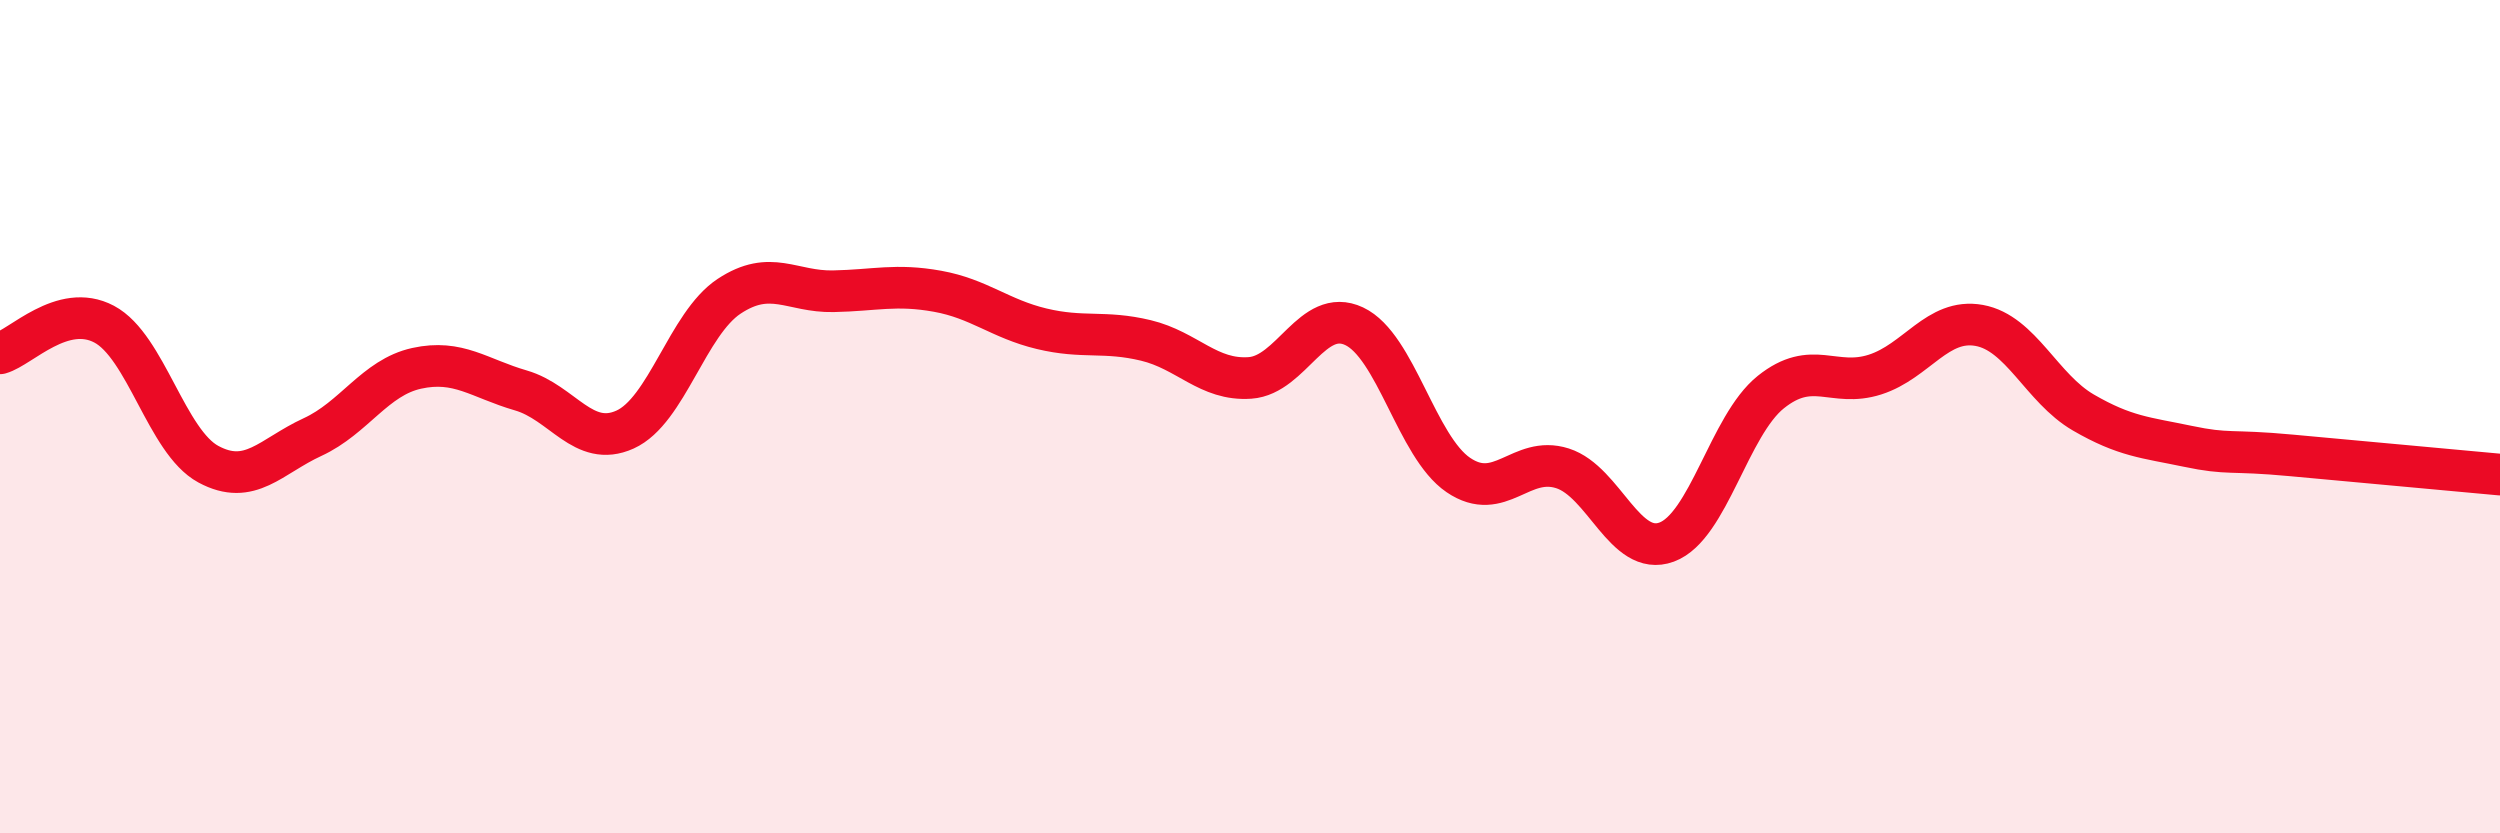 
    <svg width="60" height="20" viewBox="0 0 60 20" xmlns="http://www.w3.org/2000/svg">
      <path
        d="M 0,8.48 C 0.5,8.34 1.5,7.25 2.5,7.78 C 3.5,8.31 4,10.6 5,11.14 C 6,11.68 6.5,10.95 7.5,10.49 C 8.5,10.03 9,9.06 10,8.84 C 11,8.62 11.5,9.08 12.5,9.37 C 13.5,9.66 14,10.76 15,10.31 C 16,9.86 16.5,7.77 17.5,7.11 C 18.5,6.45 19,7.01 20,6.99 C 21,6.97 21.5,6.81 22.5,6.99 C 23.5,7.17 24,7.65 25,7.89 C 26,8.13 26.5,7.93 27.5,8.17 C 28.5,8.41 29,9.14 30,9.07 C 31,9 31.5,7.36 32.5,7.83 C 33.5,8.3 34,10.72 35,11.4 C 36,12.08 36.5,10.92 37.5,11.24 C 38.5,11.56 39,13.38 40,13.01 C 41,12.64 41.5,10.21 42.5,9.41 C 43.5,8.61 44,9.31 45,8.99 C 46,8.67 46.5,7.63 47.5,7.81 C 48.5,7.99 49,9.32 50,9.9 C 51,10.48 51.5,10.5 52.5,10.71 C 53.5,10.92 53.5,10.79 55,10.93 C 56.5,11.07 59,11.3 60,11.39L60 20L0 20Z"
        fill="#EB0A25"
        opacity="0.1"
        stroke-linecap="round"
        stroke-linejoin="round"
      />
      <path
        d="M 0,8.48 C 0.5,8.34 1.5,7.25 2.5,7.78 C 3.5,8.31 4,10.6 5,11.14 C 6,11.68 6.5,10.95 7.5,10.49 C 8.5,10.03 9,9.06 10,8.84 C 11,8.62 11.5,9.08 12.5,9.37 C 13.5,9.66 14,10.76 15,10.31 C 16,9.86 16.5,7.77 17.5,7.11 C 18.5,6.45 19,7.01 20,6.99 C 21,6.97 21.5,6.81 22.5,6.99 C 23.5,7.17 24,7.65 25,7.89 C 26,8.13 26.5,7.93 27.5,8.17 C 28.5,8.41 29,9.14 30,9.07 C 31,9 31.5,7.36 32.5,7.83 C 33.5,8.3 34,10.72 35,11.4 C 36,12.08 36.5,10.92 37.5,11.24 C 38.5,11.56 39,13.38 40,13.01 C 41,12.64 41.5,10.21 42.5,9.41 C 43.5,8.61 44,9.31 45,8.99 C 46,8.67 46.5,7.63 47.5,7.81 C 48.5,7.99 49,9.32 50,9.9 C 51,10.48 51.5,10.5 52.5,10.71 C 53.5,10.92 53.5,10.79 55,10.93 C 56.5,11.07 59,11.3 60,11.39"
        stroke="#EB0A25"
        stroke-width="1"
        fill="none"
        stroke-linecap="round"
        stroke-linejoin="round"
      />
    </svg>
  